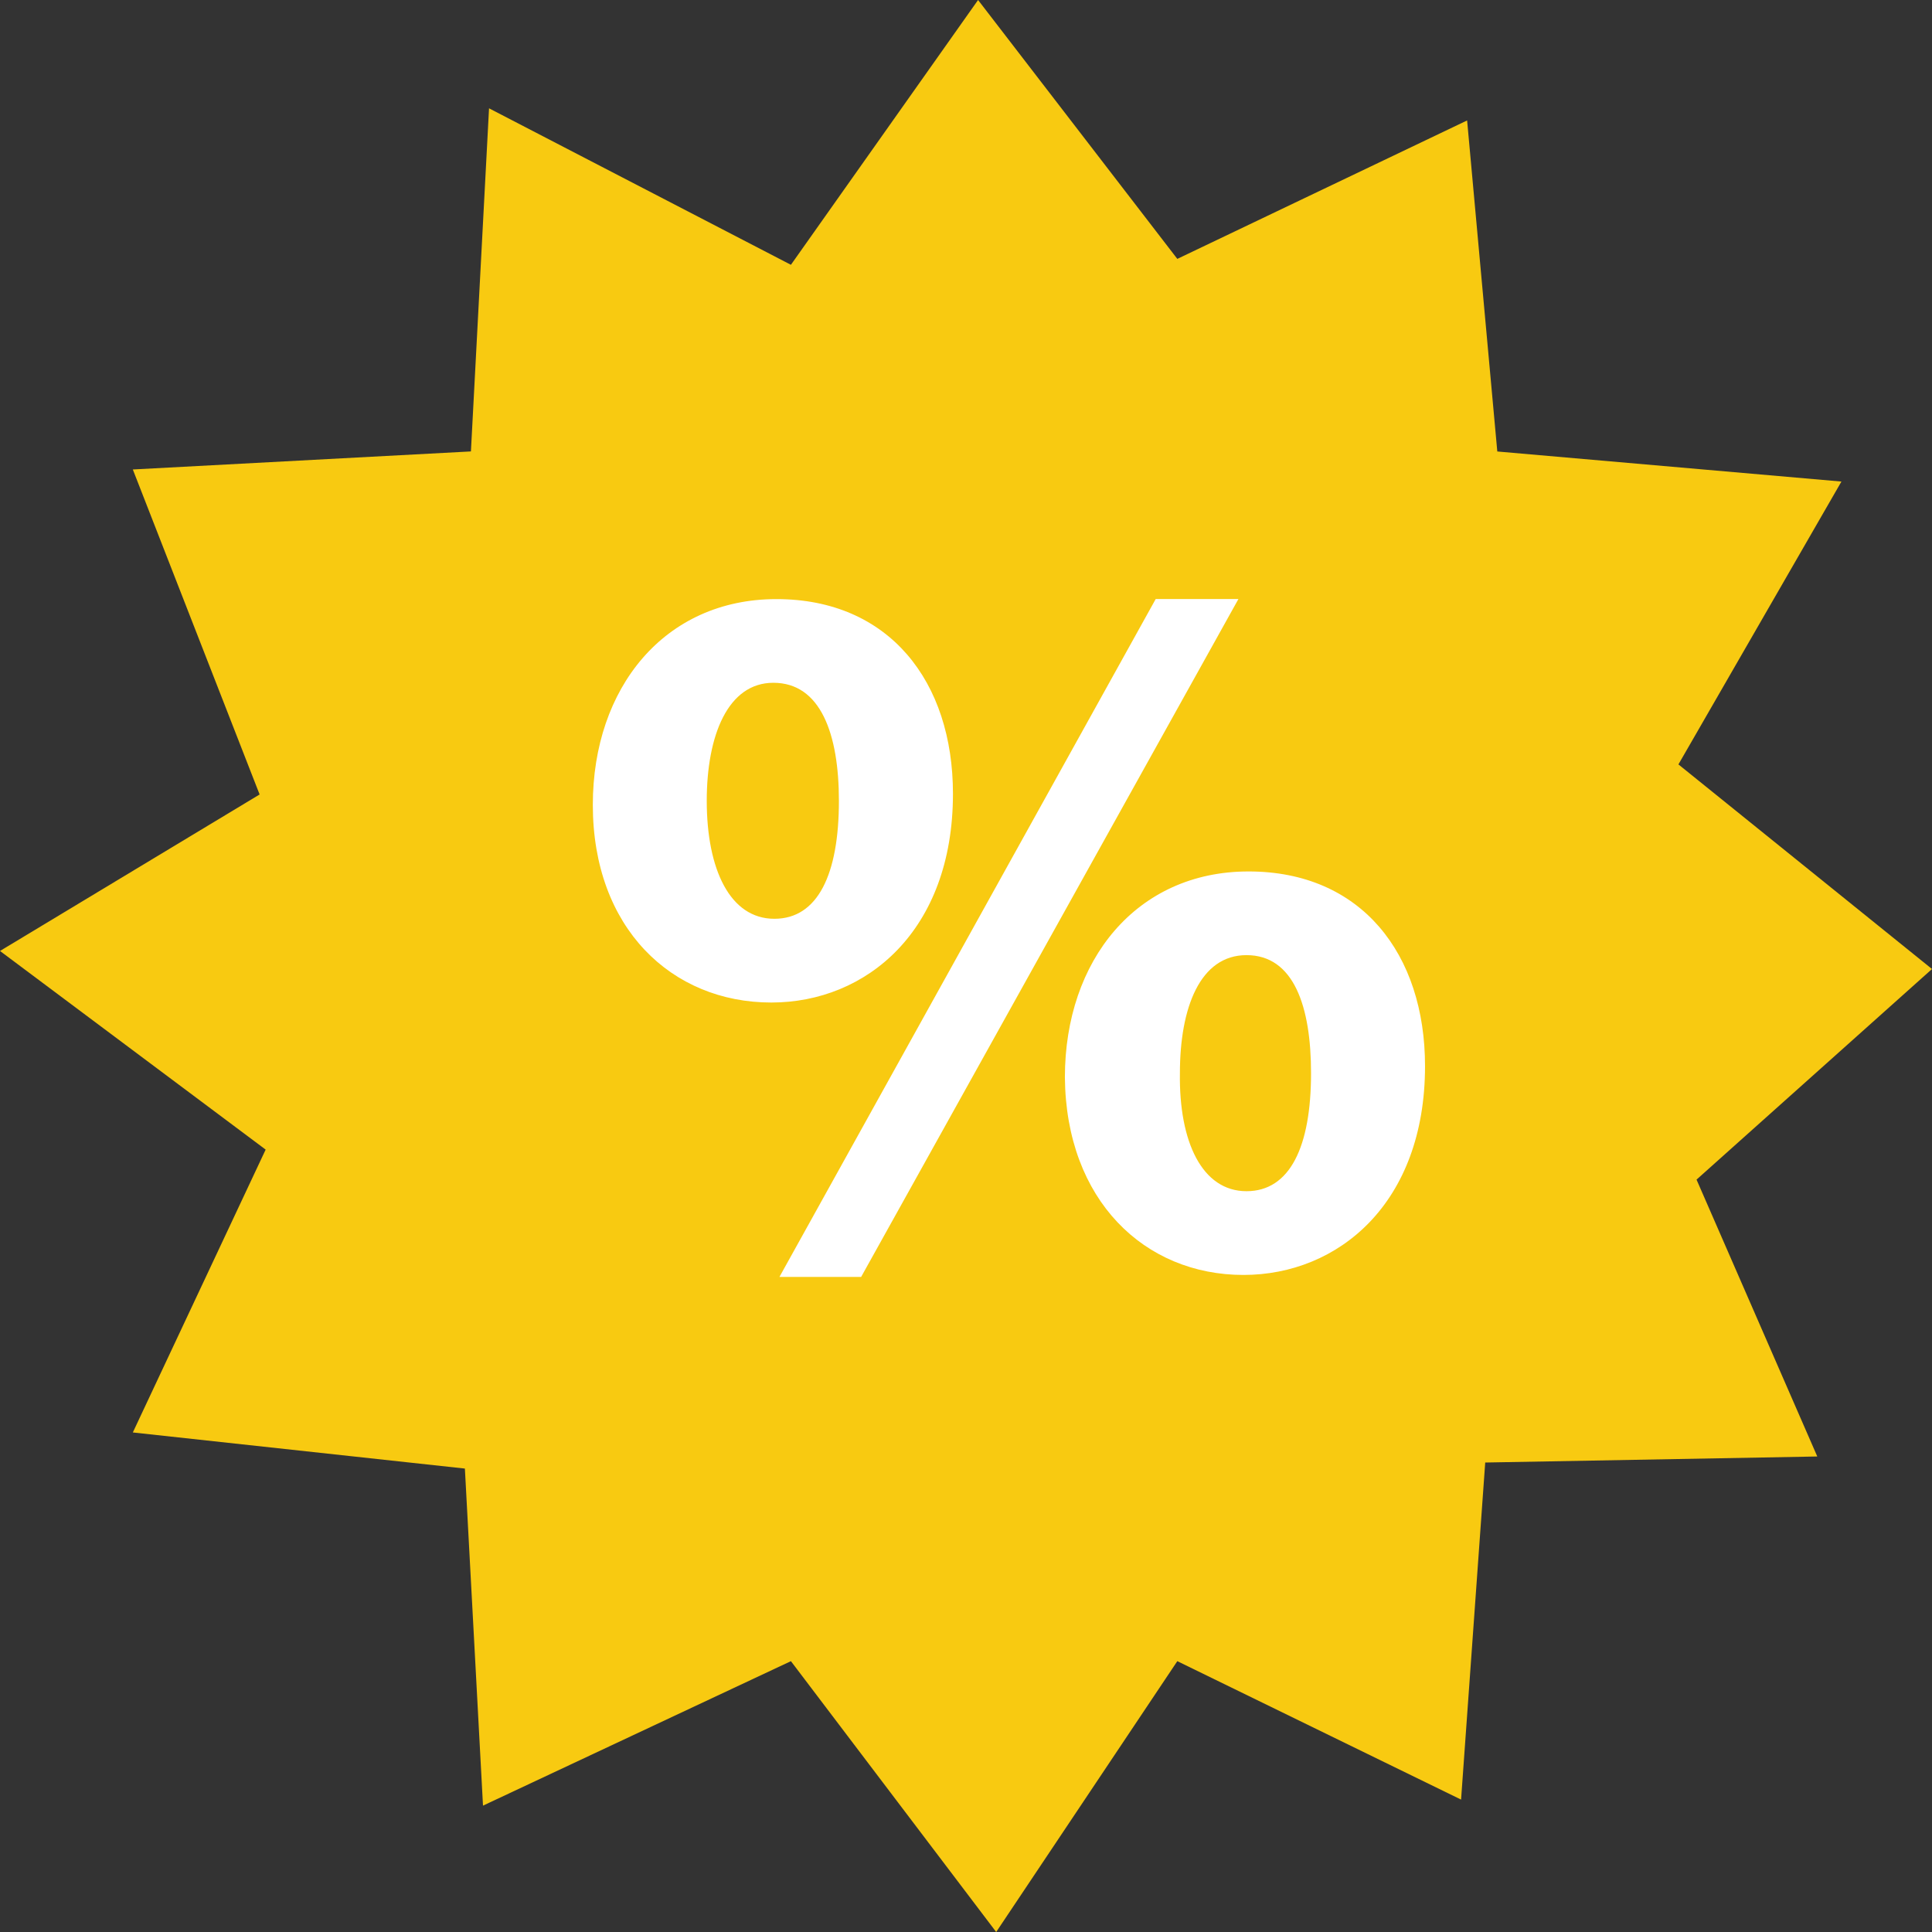 <?xml version="1.0" encoding="iso-8859-1"?>
<!-- Generator: Adobe Illustrator 19.0.0, SVG Export Plug-In . SVG Version: 6.00 Build 0)  -->
<svg version="1.1" id="Layer_1" xmlns="http://www.w3.org/2000/svg" xmlns:xlink="http://www.w3.org/1999/xlink" x="0px" y="0px"
	 viewBox="0 0 512 512" style="enable-background:new 0 0 512 512;" xml:space="preserve">
<rect x="0" y="0" width="512" height="512" fill="#333333" stroke="none"/>
<path style="fill:#F8CA11;" d="M512,256.8l-67.2-54.224l43.2-74.96l-91.2-7.968l-8-87.728L312,68.608L259.2,0l-49.6,70.176
	l-80-41.472l-4.8,90.928l-89.6,4.784l33.6,86.128L0,252.016l70.4,52.64l-35.2,74.96l88,9.568l4.8,89.328l81.6-38.288L264,512
	l48-71.776l75.2,36.688l6.4-89.328l88-1.6l-32-73.376L512,256.8z"/>
<path style="fill:#FFFFFF;" d="M252.544,210.352c0,36.352-22.992,55.328-48.128,55.328c-26.464,0-47.312-19.776-47.312-52.384
	c0-31.008,18.992-54.528,48.656-54.528C235.696,158.768,252.544,180.688,252.544,210.352z M187.296,212.224
	c0,18.176,6.16,31.264,17.92,31.264c11.488,0,17.104-11.744,17.104-31.264c0-17.664-4.816-31.28-17.376-31.28
	C192.928,180.944,187.296,194.832,187.296,212.224z M206.56,338.4l99.712-179.648h21.92L228.208,338.4H206.56z M377.648,282.528
	c0,36.352-22.992,55.344-48.128,55.344c-26.192,0-47.04-19.776-47.312-52.384c0-31.008,18.992-54.544,48.656-54.544
	C360.8,230.928,377.648,252.848,377.648,282.528z M312.688,284.4c-0.272,18.192,5.872,31.28,17.648,31.28
	c11.504,0,17.104-11.76,17.104-31.28c0-17.648-4.544-31.28-17.104-31.28C318.032,253.12,312.688,267.024,312.688,284.4z"/>
<g>
</g>
<g>
</g>
<g>
</g>
<g>
</g>
<g>
</g>
<g>
</g>
<g>
</g>
<g>
</g>
<g>
</g>
<g>
</g>
<g>
</g>
<g>
</g>
<g>
</g>
<g>
</g>
<g>
</g>
</svg>
